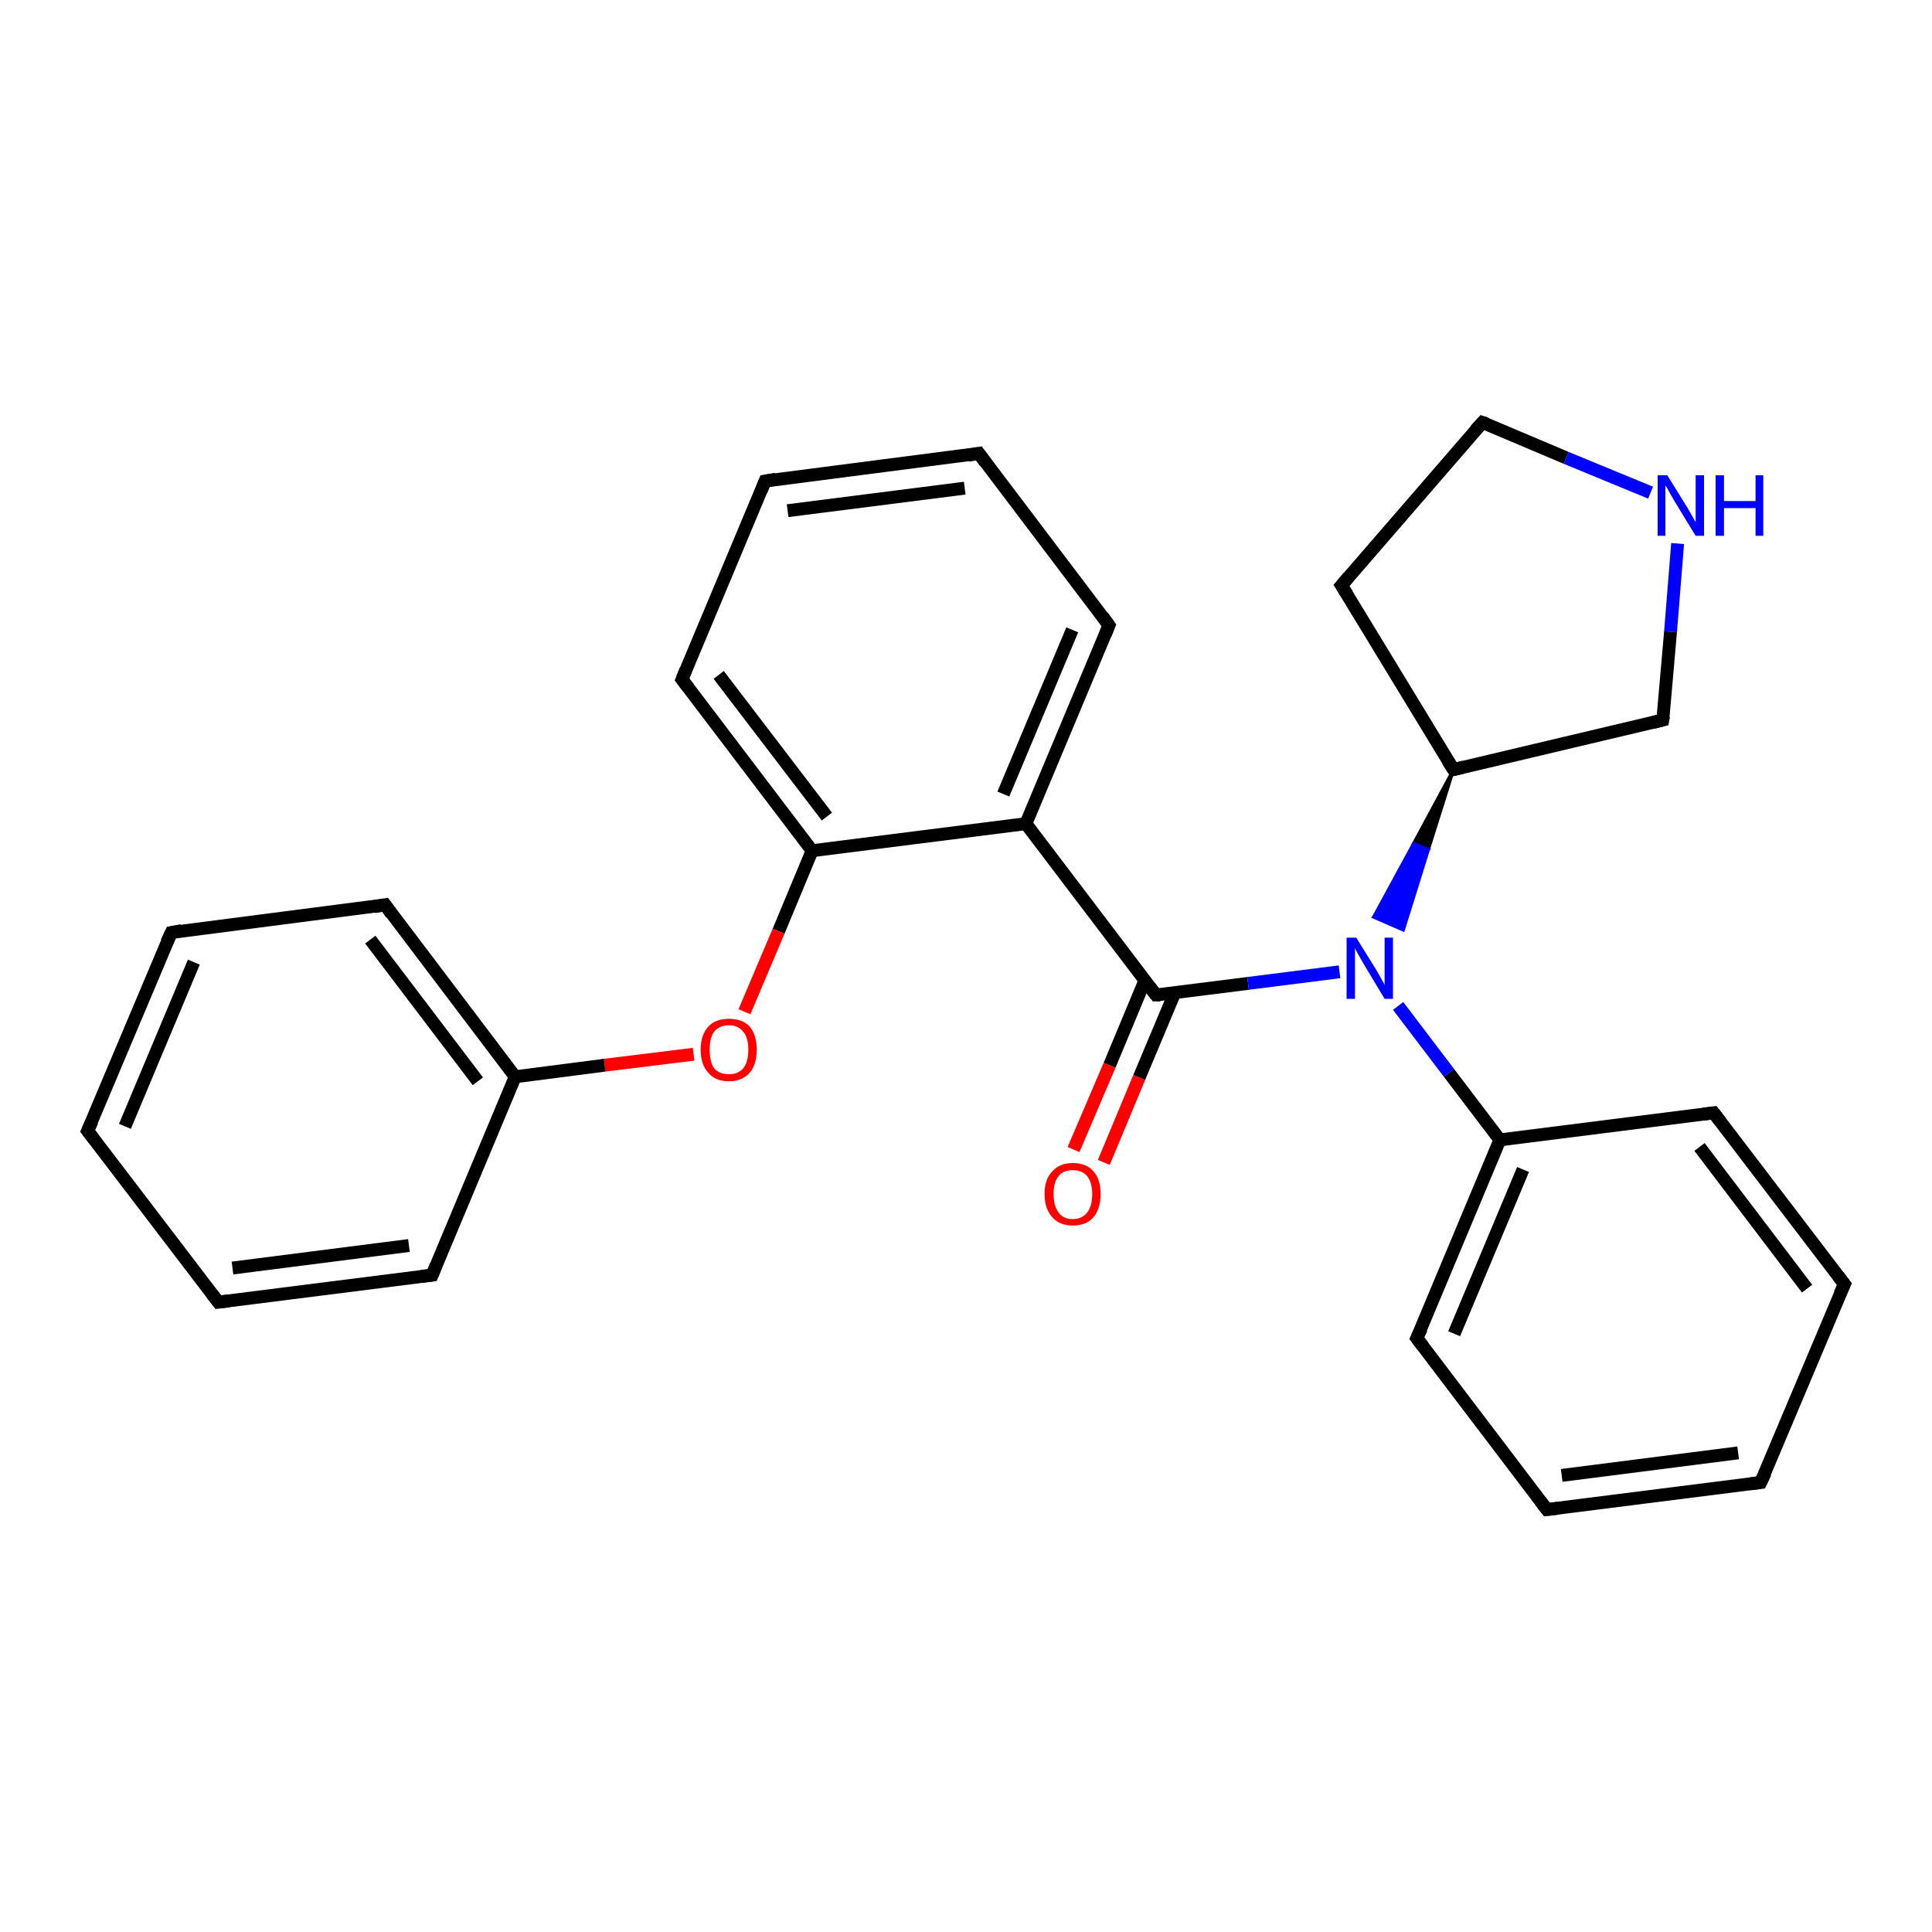 <?xml version='1.0' encoding='iso-8859-1'?>
<svg version='1.1' baseProfile='full'
              xmlns='http://www.w3.org/2000/svg'
                      xmlns:rdkit='http://www.rdkit.org/xml'
                      xmlns:xlink='http://www.w3.org/1999/xlink'
                  xml:space='preserve'
width='300px' height='300px' viewBox='0 0 300 300'>
<!-- END OF HEADER -->
<rect style='opacity:1.0;fill:#FFFFFF;stroke:none' width='300.0' height='300.0' x='0.0' y='0.0'> </rect>
<path class='bond-0 atom-0 atom-1' d='M 166.7,178.5 L 172.3,165.4' style='fill:none;fill-rule:evenodd;stroke:#FF0000;stroke-width:2.0px;stroke-linecap:butt;stroke-linejoin:miter;stroke-opacity:1' />
<path class='bond-0 atom-0 atom-1' d='M 172.3,165.4 L 177.8,152.2' style='fill:none;fill-rule:evenodd;stroke:#000000;stroke-width:2.0px;stroke-linecap:butt;stroke-linejoin:miter;stroke-opacity:1' />
<path class='bond-0 atom-0 atom-1' d='M 171.4,180.5 L 176.9,167.3' style='fill:none;fill-rule:evenodd;stroke:#FF0000;stroke-width:2.0px;stroke-linecap:butt;stroke-linejoin:miter;stroke-opacity:1' />
<path class='bond-0 atom-0 atom-1' d='M 176.9,167.3 L 182.4,154.2' style='fill:none;fill-rule:evenodd;stroke:#000000;stroke-width:2.0px;stroke-linecap:butt;stroke-linejoin:miter;stroke-opacity:1' />
<path class='bond-1 atom-1 atom-2' d='M 179.5,154.5 L 193.8,152.7' style='fill:none;fill-rule:evenodd;stroke:#000000;stroke-width:2.0px;stroke-linecap:butt;stroke-linejoin:miter;stroke-opacity:1' />
<path class='bond-1 atom-1 atom-2' d='M 193.8,152.7 L 208.0,150.9' style='fill:none;fill-rule:evenodd;stroke:#0000FF;stroke-width:2.0px;stroke-linecap:butt;stroke-linejoin:miter;stroke-opacity:1' />
<path class='bond-2 atom-3 atom-2' d='M 225.7,119.5 L 221.8,131.9 L 219.5,131.0 Z' style='fill:#000000;fill-rule:evenodd;fill-opacity:1;stroke:#000000;stroke-width:0.5px;stroke-linecap:butt;stroke-linejoin:miter;stroke-opacity:1;' />
<path class='bond-2 atom-3 atom-2' d='M 221.8,131.9 L 213.3,142.4 L 217.9,144.4 Z' style='fill:#0000FF;fill-rule:evenodd;fill-opacity:1;stroke:#0000FF;stroke-width:0.5px;stroke-linecap:butt;stroke-linejoin:miter;stroke-opacity:1;' />
<path class='bond-2 atom-3 atom-2' d='M 221.8,131.9 L 219.5,131.0 L 213.3,142.4 Z' style='fill:#0000FF;fill-rule:evenodd;fill-opacity:1;stroke:#0000FF;stroke-width:0.5px;stroke-linecap:butt;stroke-linejoin:miter;stroke-opacity:1;' />
<path class='bond-3 atom-3 atom-4' d='M 225.7,119.5 L 208.3,90.9' style='fill:none;fill-rule:evenodd;stroke:#000000;stroke-width:2.0px;stroke-linecap:butt;stroke-linejoin:miter;stroke-opacity:1' />
<path class='bond-4 atom-4 atom-5' d='M 208.3,90.9 L 230.2,65.6' style='fill:none;fill-rule:evenodd;stroke:#000000;stroke-width:2.0px;stroke-linecap:butt;stroke-linejoin:miter;stroke-opacity:1' />
<path class='bond-5 atom-5 atom-6' d='M 230.2,65.6 L 243.2,71.1' style='fill:none;fill-rule:evenodd;stroke:#000000;stroke-width:2.0px;stroke-linecap:butt;stroke-linejoin:miter;stroke-opacity:1' />
<path class='bond-5 atom-5 atom-6' d='M 243.2,71.1 L 256.3,76.5' style='fill:none;fill-rule:evenodd;stroke:#0000FF;stroke-width:2.0px;stroke-linecap:butt;stroke-linejoin:miter;stroke-opacity:1' />
<path class='bond-6 atom-6 atom-7' d='M 260.5,84.4 L 259.4,98.1' style='fill:none;fill-rule:evenodd;stroke:#0000FF;stroke-width:2.0px;stroke-linecap:butt;stroke-linejoin:miter;stroke-opacity:1' />
<path class='bond-6 atom-6 atom-7' d='M 259.4,98.1 L 258.2,111.8' style='fill:none;fill-rule:evenodd;stroke:#000000;stroke-width:2.0px;stroke-linecap:butt;stroke-linejoin:miter;stroke-opacity:1' />
<path class='bond-7 atom-2 atom-8' d='M 217.1,156.2 L 225.0,166.6' style='fill:none;fill-rule:evenodd;stroke:#0000FF;stroke-width:2.0px;stroke-linecap:butt;stroke-linejoin:miter;stroke-opacity:1' />
<path class='bond-7 atom-2 atom-8' d='M 225.0,166.6 L 232.9,177.0' style='fill:none;fill-rule:evenodd;stroke:#000000;stroke-width:2.0px;stroke-linecap:butt;stroke-linejoin:miter;stroke-opacity:1' />
<path class='bond-8 atom-8 atom-9' d='M 232.9,177.0 L 220.0,207.8' style='fill:none;fill-rule:evenodd;stroke:#000000;stroke-width:2.0px;stroke-linecap:butt;stroke-linejoin:miter;stroke-opacity:1' />
<path class='bond-8 atom-8 atom-9' d='M 236.5,181.6 L 225.8,207.1' style='fill:none;fill-rule:evenodd;stroke:#000000;stroke-width:2.0px;stroke-linecap:butt;stroke-linejoin:miter;stroke-opacity:1' />
<path class='bond-9 atom-9 atom-10' d='M 220.0,207.8 L 240.2,234.4' style='fill:none;fill-rule:evenodd;stroke:#000000;stroke-width:2.0px;stroke-linecap:butt;stroke-linejoin:miter;stroke-opacity:1' />
<path class='bond-10 atom-10 atom-11' d='M 240.2,234.4 L 273.4,230.2' style='fill:none;fill-rule:evenodd;stroke:#000000;stroke-width:2.0px;stroke-linecap:butt;stroke-linejoin:miter;stroke-opacity:1' />
<path class='bond-10 atom-10 atom-11' d='M 242.5,229.1 L 269.9,225.6' style='fill:none;fill-rule:evenodd;stroke:#000000;stroke-width:2.0px;stroke-linecap:butt;stroke-linejoin:miter;stroke-opacity:1' />
<path class='bond-11 atom-11 atom-12' d='M 273.4,230.2 L 286.4,199.4' style='fill:none;fill-rule:evenodd;stroke:#000000;stroke-width:2.0px;stroke-linecap:butt;stroke-linejoin:miter;stroke-opacity:1' />
<path class='bond-12 atom-12 atom-13' d='M 286.4,199.4 L 266.1,172.8' style='fill:none;fill-rule:evenodd;stroke:#000000;stroke-width:2.0px;stroke-linecap:butt;stroke-linejoin:miter;stroke-opacity:1' />
<path class='bond-12 atom-12 atom-13' d='M 280.6,200.1 L 263.9,178.1' style='fill:none;fill-rule:evenodd;stroke:#000000;stroke-width:2.0px;stroke-linecap:butt;stroke-linejoin:miter;stroke-opacity:1' />
<path class='bond-13 atom-1 atom-14' d='M 179.5,154.5 L 159.3,127.9' style='fill:none;fill-rule:evenodd;stroke:#000000;stroke-width:2.0px;stroke-linecap:butt;stroke-linejoin:miter;stroke-opacity:1' />
<path class='bond-14 atom-14 atom-15' d='M 159.3,127.9 L 172.2,97.1' style='fill:none;fill-rule:evenodd;stroke:#000000;stroke-width:2.0px;stroke-linecap:butt;stroke-linejoin:miter;stroke-opacity:1' />
<path class='bond-14 atom-14 atom-15' d='M 155.8,123.3 L 166.5,97.8' style='fill:none;fill-rule:evenodd;stroke:#000000;stroke-width:2.0px;stroke-linecap:butt;stroke-linejoin:miter;stroke-opacity:1' />
<path class='bond-15 atom-15 atom-16' d='M 172.2,97.1 L 152.0,70.4' style='fill:none;fill-rule:evenodd;stroke:#000000;stroke-width:2.0px;stroke-linecap:butt;stroke-linejoin:miter;stroke-opacity:1' />
<path class='bond-16 atom-16 atom-17' d='M 152.0,70.4 L 118.8,74.7' style='fill:none;fill-rule:evenodd;stroke:#000000;stroke-width:2.0px;stroke-linecap:butt;stroke-linejoin:miter;stroke-opacity:1' />
<path class='bond-16 atom-16 atom-17' d='M 149.8,75.8 L 122.3,79.3' style='fill:none;fill-rule:evenodd;stroke:#000000;stroke-width:2.0px;stroke-linecap:butt;stroke-linejoin:miter;stroke-opacity:1' />
<path class='bond-17 atom-17 atom-18' d='M 118.8,74.7 L 105.9,105.5' style='fill:none;fill-rule:evenodd;stroke:#000000;stroke-width:2.0px;stroke-linecap:butt;stroke-linejoin:miter;stroke-opacity:1' />
<path class='bond-18 atom-18 atom-19' d='M 105.9,105.5 L 126.1,132.1' style='fill:none;fill-rule:evenodd;stroke:#000000;stroke-width:2.0px;stroke-linecap:butt;stroke-linejoin:miter;stroke-opacity:1' />
<path class='bond-18 atom-18 atom-19' d='M 111.6,104.8 L 128.4,126.8' style='fill:none;fill-rule:evenodd;stroke:#000000;stroke-width:2.0px;stroke-linecap:butt;stroke-linejoin:miter;stroke-opacity:1' />
<path class='bond-19 atom-19 atom-20' d='M 126.1,132.1 L 120.9,144.6' style='fill:none;fill-rule:evenodd;stroke:#000000;stroke-width:2.0px;stroke-linecap:butt;stroke-linejoin:miter;stroke-opacity:1' />
<path class='bond-19 atom-19 atom-20' d='M 120.9,144.6 L 115.6,157.1' style='fill:none;fill-rule:evenodd;stroke:#FF0000;stroke-width:2.0px;stroke-linecap:butt;stroke-linejoin:miter;stroke-opacity:1' />
<path class='bond-20 atom-20 atom-21' d='M 107.7,163.7 L 93.9,165.4' style='fill:none;fill-rule:evenodd;stroke:#FF0000;stroke-width:2.0px;stroke-linecap:butt;stroke-linejoin:miter;stroke-opacity:1' />
<path class='bond-20 atom-20 atom-21' d='M 93.9,165.4 L 80.0,167.2' style='fill:none;fill-rule:evenodd;stroke:#000000;stroke-width:2.0px;stroke-linecap:butt;stroke-linejoin:miter;stroke-opacity:1' />
<path class='bond-21 atom-21 atom-22' d='M 80.0,167.2 L 59.8,140.5' style='fill:none;fill-rule:evenodd;stroke:#000000;stroke-width:2.0px;stroke-linecap:butt;stroke-linejoin:miter;stroke-opacity:1' />
<path class='bond-21 atom-21 atom-22' d='M 74.2,167.9 L 57.5,145.9' style='fill:none;fill-rule:evenodd;stroke:#000000;stroke-width:2.0px;stroke-linecap:butt;stroke-linejoin:miter;stroke-opacity:1' />
<path class='bond-22 atom-22 atom-23' d='M 59.8,140.5 L 26.6,144.8' style='fill:none;fill-rule:evenodd;stroke:#000000;stroke-width:2.0px;stroke-linecap:butt;stroke-linejoin:miter;stroke-opacity:1' />
<path class='bond-23 atom-23 atom-24' d='M 26.6,144.8 L 13.6,175.6' style='fill:none;fill-rule:evenodd;stroke:#000000;stroke-width:2.0px;stroke-linecap:butt;stroke-linejoin:miter;stroke-opacity:1' />
<path class='bond-23 atom-23 atom-24' d='M 30.1,149.4 L 19.4,174.9' style='fill:none;fill-rule:evenodd;stroke:#000000;stroke-width:2.0px;stroke-linecap:butt;stroke-linejoin:miter;stroke-opacity:1' />
<path class='bond-24 atom-24 atom-25' d='M 13.6,175.6 L 33.9,202.2' style='fill:none;fill-rule:evenodd;stroke:#000000;stroke-width:2.0px;stroke-linecap:butt;stroke-linejoin:miter;stroke-opacity:1' />
<path class='bond-25 atom-25 atom-26' d='M 33.9,202.2 L 67.1,198.0' style='fill:none;fill-rule:evenodd;stroke:#000000;stroke-width:2.0px;stroke-linecap:butt;stroke-linejoin:miter;stroke-opacity:1' />
<path class='bond-25 atom-25 atom-26' d='M 36.1,196.9 L 63.5,193.4' style='fill:none;fill-rule:evenodd;stroke:#000000;stroke-width:2.0px;stroke-linecap:butt;stroke-linejoin:miter;stroke-opacity:1' />
<path class='bond-26 atom-7 atom-3' d='M 258.2,111.8 L 225.7,119.5' style='fill:none;fill-rule:evenodd;stroke:#000000;stroke-width:2.0px;stroke-linecap:butt;stroke-linejoin:miter;stroke-opacity:1' />
<path class='bond-27 atom-13 atom-8' d='M 266.1,172.8 L 232.9,177.0' style='fill:none;fill-rule:evenodd;stroke:#000000;stroke-width:2.0px;stroke-linecap:butt;stroke-linejoin:miter;stroke-opacity:1' />
<path class='bond-28 atom-19 atom-14' d='M 126.1,132.1 L 159.3,127.9' style='fill:none;fill-rule:evenodd;stroke:#000000;stroke-width:2.0px;stroke-linecap:butt;stroke-linejoin:miter;stroke-opacity:1' />
<path class='bond-29 atom-26 atom-21' d='M 67.1,198.0 L 80.0,167.2' style='fill:none;fill-rule:evenodd;stroke:#000000;stroke-width:2.0px;stroke-linecap:butt;stroke-linejoin:miter;stroke-opacity:1' />
<path d='M 180.2,154.5 L 179.5,154.5 L 178.5,153.2' style='fill:none;stroke:#000000;stroke-width:2.0px;stroke-linecap:butt;stroke-linejoin:miter;stroke-opacity:1;' />
<path d='M 224.8,118.1 L 225.7,119.5 L 227.3,119.1' style='fill:none;stroke:#000000;stroke-width:2.0px;stroke-linecap:butt;stroke-linejoin:miter;stroke-opacity:1;' />
<path d='M 209.2,92.3 L 208.3,90.9 L 209.4,89.6' style='fill:none;stroke:#000000;stroke-width:2.0px;stroke-linecap:butt;stroke-linejoin:miter;stroke-opacity:1;' />
<path d='M 229.1,66.8 L 230.2,65.6 L 230.8,65.8' style='fill:none;stroke:#000000;stroke-width:2.0px;stroke-linecap:butt;stroke-linejoin:miter;stroke-opacity:1;' />
<path d='M 258.3,111.2 L 258.2,111.8 L 256.6,112.2' style='fill:none;stroke:#000000;stroke-width:2.0px;stroke-linecap:butt;stroke-linejoin:miter;stroke-opacity:1;' />
<path d='M 220.7,206.3 L 220.0,207.8 L 221.0,209.1' style='fill:none;stroke:#000000;stroke-width:2.0px;stroke-linecap:butt;stroke-linejoin:miter;stroke-opacity:1;' />
<path d='M 239.2,233.1 L 240.2,234.4 L 241.9,234.2' style='fill:none;stroke:#000000;stroke-width:2.0px;stroke-linecap:butt;stroke-linejoin:miter;stroke-opacity:1;' />
<path d='M 271.8,230.4 L 273.4,230.2 L 274.1,228.7' style='fill:none;stroke:#000000;stroke-width:2.0px;stroke-linecap:butt;stroke-linejoin:miter;stroke-opacity:1;' />
<path d='M 285.7,200.9 L 286.4,199.4 L 285.4,198.1' style='fill:none;stroke:#000000;stroke-width:2.0px;stroke-linecap:butt;stroke-linejoin:miter;stroke-opacity:1;' />
<path d='M 267.1,174.1 L 266.1,172.8 L 264.5,173.0' style='fill:none;stroke:#000000;stroke-width:2.0px;stroke-linecap:butt;stroke-linejoin:miter;stroke-opacity:1;' />
<path d='M 171.6,98.6 L 172.2,97.1 L 171.2,95.7' style='fill:none;stroke:#000000;stroke-width:2.0px;stroke-linecap:butt;stroke-linejoin:miter;stroke-opacity:1;' />
<path d='M 153.0,71.8 L 152.0,70.4 L 150.3,70.7' style='fill:none;stroke:#000000;stroke-width:2.0px;stroke-linecap:butt;stroke-linejoin:miter;stroke-opacity:1;' />
<path d='M 120.5,74.4 L 118.8,74.7 L 118.2,76.2' style='fill:none;stroke:#000000;stroke-width:2.0px;stroke-linecap:butt;stroke-linejoin:miter;stroke-opacity:1;' />
<path d='M 106.5,104.0 L 105.9,105.5 L 106.9,106.8' style='fill:none;stroke:#000000;stroke-width:2.0px;stroke-linecap:butt;stroke-linejoin:miter;stroke-opacity:1;' />
<path d='M 60.8,141.9 L 59.8,140.5 L 58.1,140.8' style='fill:none;stroke:#000000;stroke-width:2.0px;stroke-linecap:butt;stroke-linejoin:miter;stroke-opacity:1;' />
<path d='M 28.2,144.5 L 26.6,144.8 L 25.9,146.3' style='fill:none;stroke:#000000;stroke-width:2.0px;stroke-linecap:butt;stroke-linejoin:miter;stroke-opacity:1;' />
<path d='M 14.3,174.1 L 13.6,175.6 L 14.6,176.9' style='fill:none;stroke:#000000;stroke-width:2.0px;stroke-linecap:butt;stroke-linejoin:miter;stroke-opacity:1;' />
<path d='M 32.9,200.9 L 33.9,202.2 L 35.5,202.0' style='fill:none;stroke:#000000;stroke-width:2.0px;stroke-linecap:butt;stroke-linejoin:miter;stroke-opacity:1;' />
<path d='M 65.4,198.2 L 67.1,198.0 L 67.7,196.5' style='fill:none;stroke:#000000;stroke-width:2.0px;stroke-linecap:butt;stroke-linejoin:miter;stroke-opacity:1;' />
<path class='atom-0' d='M 162.2 185.4
Q 162.2 183.1, 163.4 181.9
Q 164.5 180.6, 166.6 180.6
Q 168.7 180.6, 169.8 181.9
Q 170.9 183.1, 170.9 185.4
Q 170.9 187.7, 169.8 189.0
Q 168.7 190.3, 166.6 190.3
Q 164.5 190.3, 163.4 189.0
Q 162.2 187.7, 162.2 185.4
M 166.6 189.3
Q 168.0 189.3, 168.8 188.3
Q 169.6 187.3, 169.6 185.4
Q 169.6 183.6, 168.8 182.6
Q 168.0 181.7, 166.6 181.7
Q 165.1 181.7, 164.4 182.6
Q 163.6 183.5, 163.6 185.4
Q 163.6 187.3, 164.4 188.3
Q 165.1 189.3, 166.6 189.3
' fill='#FF0000'/>
<path class='atom-2' d='M 210.6 145.6
L 213.7 150.6
Q 214.0 151.1, 214.5 152.0
Q 215.0 152.9, 215.0 153.0
L 215.0 145.6
L 216.3 145.6
L 216.3 155.1
L 215.0 155.1
L 211.7 149.6
Q 211.3 148.9, 210.9 148.2
Q 210.5 147.5, 210.4 147.2
L 210.4 155.1
L 209.1 155.1
L 209.1 145.6
L 210.6 145.6
' fill='#0000FF'/>
<path class='atom-6' d='M 258.9 73.8
L 262.0 78.8
Q 262.3 79.3, 262.8 80.2
Q 263.3 81.1, 263.3 81.1
L 263.3 73.8
L 264.6 73.8
L 264.6 83.2
L 263.3 83.2
L 260.0 77.8
Q 259.6 77.1, 259.2 76.4
Q 258.8 75.6, 258.6 75.4
L 258.6 83.2
L 257.4 83.2
L 257.4 73.8
L 258.9 73.8
' fill='#0000FF'/>
<path class='atom-6' d='M 266.4 73.8
L 267.7 73.8
L 267.7 77.8
L 272.6 77.8
L 272.6 73.8
L 273.8 73.8
L 273.8 83.2
L 272.6 83.2
L 272.6 78.9
L 267.7 78.9
L 267.7 83.2
L 266.4 83.2
L 266.4 73.8
' fill='#0000FF'/>
<path class='atom-20' d='M 108.8 163.0
Q 108.8 160.7, 110.0 159.4
Q 111.1 158.2, 113.2 158.2
Q 115.3 158.2, 116.4 159.4
Q 117.5 160.7, 117.5 163.0
Q 117.5 165.3, 116.4 166.6
Q 115.2 167.9, 113.2 167.9
Q 111.1 167.9, 110.0 166.6
Q 108.8 165.3, 108.8 163.0
M 113.2 166.8
Q 114.6 166.8, 115.4 165.9
Q 116.2 164.9, 116.2 163.0
Q 116.2 161.1, 115.4 160.2
Q 114.6 159.2, 113.2 159.2
Q 111.7 159.2, 110.9 160.2
Q 110.2 161.1, 110.2 163.0
Q 110.2 164.9, 110.9 165.9
Q 111.7 166.8, 113.2 166.8
' fill='#FF0000'/>
</svg>
